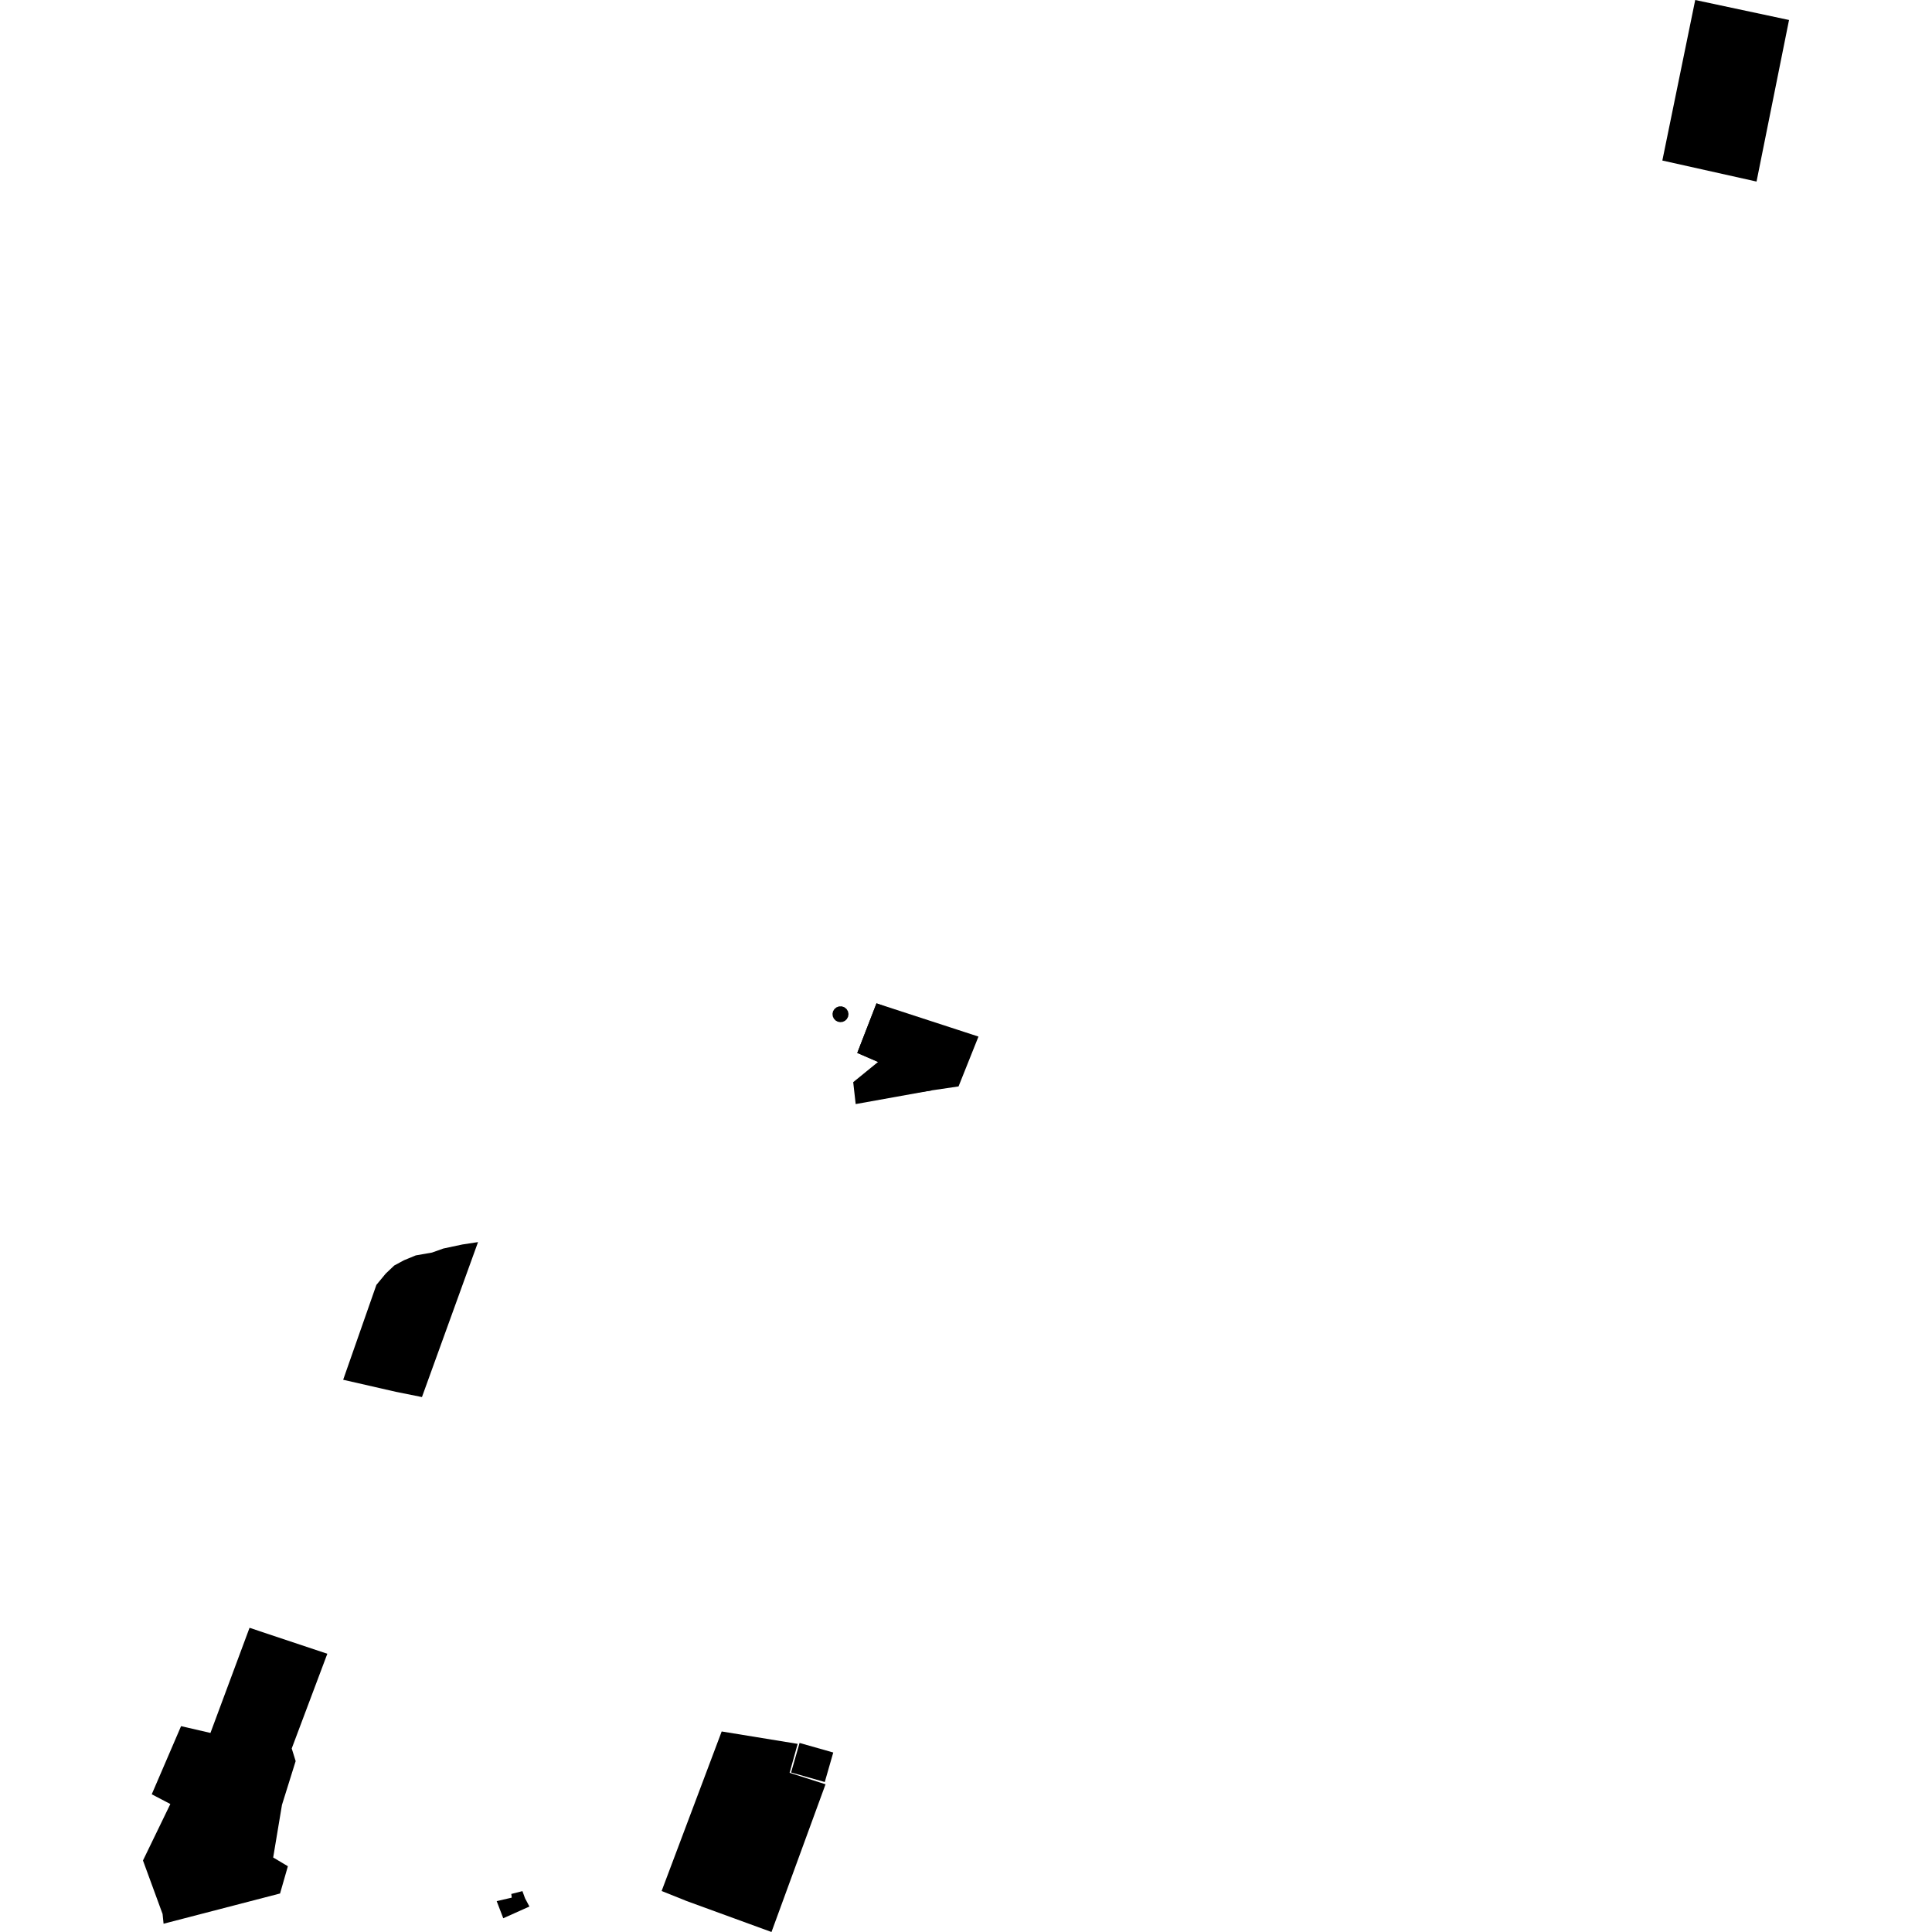<?xml version="1.0" encoding="utf-8" standalone="no"?>
<!DOCTYPE svg PUBLIC "-//W3C//DTD SVG 1.1//EN"
  "http://www.w3.org/Graphics/SVG/1.1/DTD/svg11.dtd">
<!-- Created with matplotlib (https://matplotlib.org/) -->
<svg height="288pt" version="1.1" viewBox="0 0 288 288" width="288pt" xmlns="http://www.w3.org/2000/svg" xmlns:xlink="http://www.w3.org/1999/xlink">
 <defs>
  <style type="text/css">
*{stroke-linecap:butt;stroke-linejoin:round;}
  </style>
 </defs>
 <g id="figure_1">
  <g id="patch_1">
   <path d="M 0 288 
L 288 288 
L 288 0 
L 0 0 
z
" style="fill:none;opacity:0;"/>
  </g>
  <g id="axes_1">
   <g id="PatchCollection_1">
    <path clip-path="url(#pef2f4a2f07)" d="M 107.58 258.106 
L 118.905 259.954 
L 117.704 264.267 
L 123.06 265.981 
L 115.005 288 
L 102.364 283.387 
L 98.628 281.888 
L 107.58 258.106 
"/>
    <path clip-path="url(#pef2f4a2f07)" d="M 119.19 259.818 
L 124.212 261.243 
L 122.948 265.644 
L 117.926 264.221 
L 119.19 259.818 
"/>
    <path clip-path="url(#pef2f4a2f07)" d="M 130.658 149.565 
L 127.792 156.96 
L 130.893 158.301 
L 131.84 158.712 
L 132.891 163.425 
L 138.899 162.54 
L 142.889 161.951 
L 145.859 154.521 
L 138.694 152.184 
L 138.503 152.123 
L 130.658 149.565 
"/>
    <path clip-path="url(#pef2f4a2f07)" d="M 125.867 150.148 
L 125.478 150.015 
L 125.067 150.023 
L 124.682 150.168 
L 124.371 150.433 
L 124.179 150.757 
L 124.099 151.122 
L 124.139 151.495 
L 124.293 151.837 
L 124.546 152.115 
L 124.872 152.3 
L 125.242 152.374 
L 125.617 152.331 
L 125.959 152.173 
L 126.234 151.918 
L 126.427 151.556 
L 126.486 151.152 
L 126.403 150.751 
L 126.188 150.403 
L 125.867 150.148 
"/>
    <path clip-path="url(#pef2f4a2f07)" d="M 138.639 152.61 
L 138.242 154.473 
L 137.731 156.432 
L 137.075 156.36 
L 135.758 159.802 
L 139.338 161.13 
L 138.899 162.54 
L 127.554 164.582 
L 127.187 161.318 
L 130.893 158.301 
L 127.792 156.96 
L 130.658 149.565 
L 138.639 152.61 
"/>
    <path clip-path="url(#pef2f4a2f07)" d="M 56.108 191.536 
L 57.5 189.851 
L 58.77 188.647 
L 60.222 187.863 
L 61.977 187.14 
L 64.398 186.717 
L 66.093 186.114 
L 68.937 185.511 
L 71.26 185.157 
L 62.899 208.259 
L 59.024 207.479 
L 51.155 205.679 
L 56.108 191.536 
"/>
    <path clip-path="url(#pef2f4a2f07)" d="M 24.236 285.317 
L 21.312 277.339 
L 25.393 268.921 
L 22.62 267.472 
L 26.991 257.314 
L 31.371 258.326 
L 37.199 242.653 
L 48.794 246.525 
L 43.487 260.639 
L 44.072 262.526 
L 42.032 269.056 
L 40.723 276.892 
L 42.914 278.196 
L 41.748 282.259 
L 24.383 286.767 
L 24.236 285.317 
"/>
    <path clip-path="url(#pef2f4a2f07)" d="M 252.704 0 
L 247.803 23.929 
L 261.844 27.064 
L 266.688 2.98 
L 252.704 0 
"/>
    <path clip-path="url(#pef2f4a2f07)" d="M 77.877 281.907 
L 76.219 282.33 
L 76.285 282.878 
L 74.04 283.397 
L 75.019 285.951 
L 78.919 284.202 
L 78.268 282.975 
L 77.877 281.907 
"/>
   </g>
  </g>
 </g>
 <defs>
  <clipPath id="pef2f4a2f07">
   <rect height="288" width="245.377" x="21.312" y="0"/>
  </clipPath>
 </defs>
</svg>
